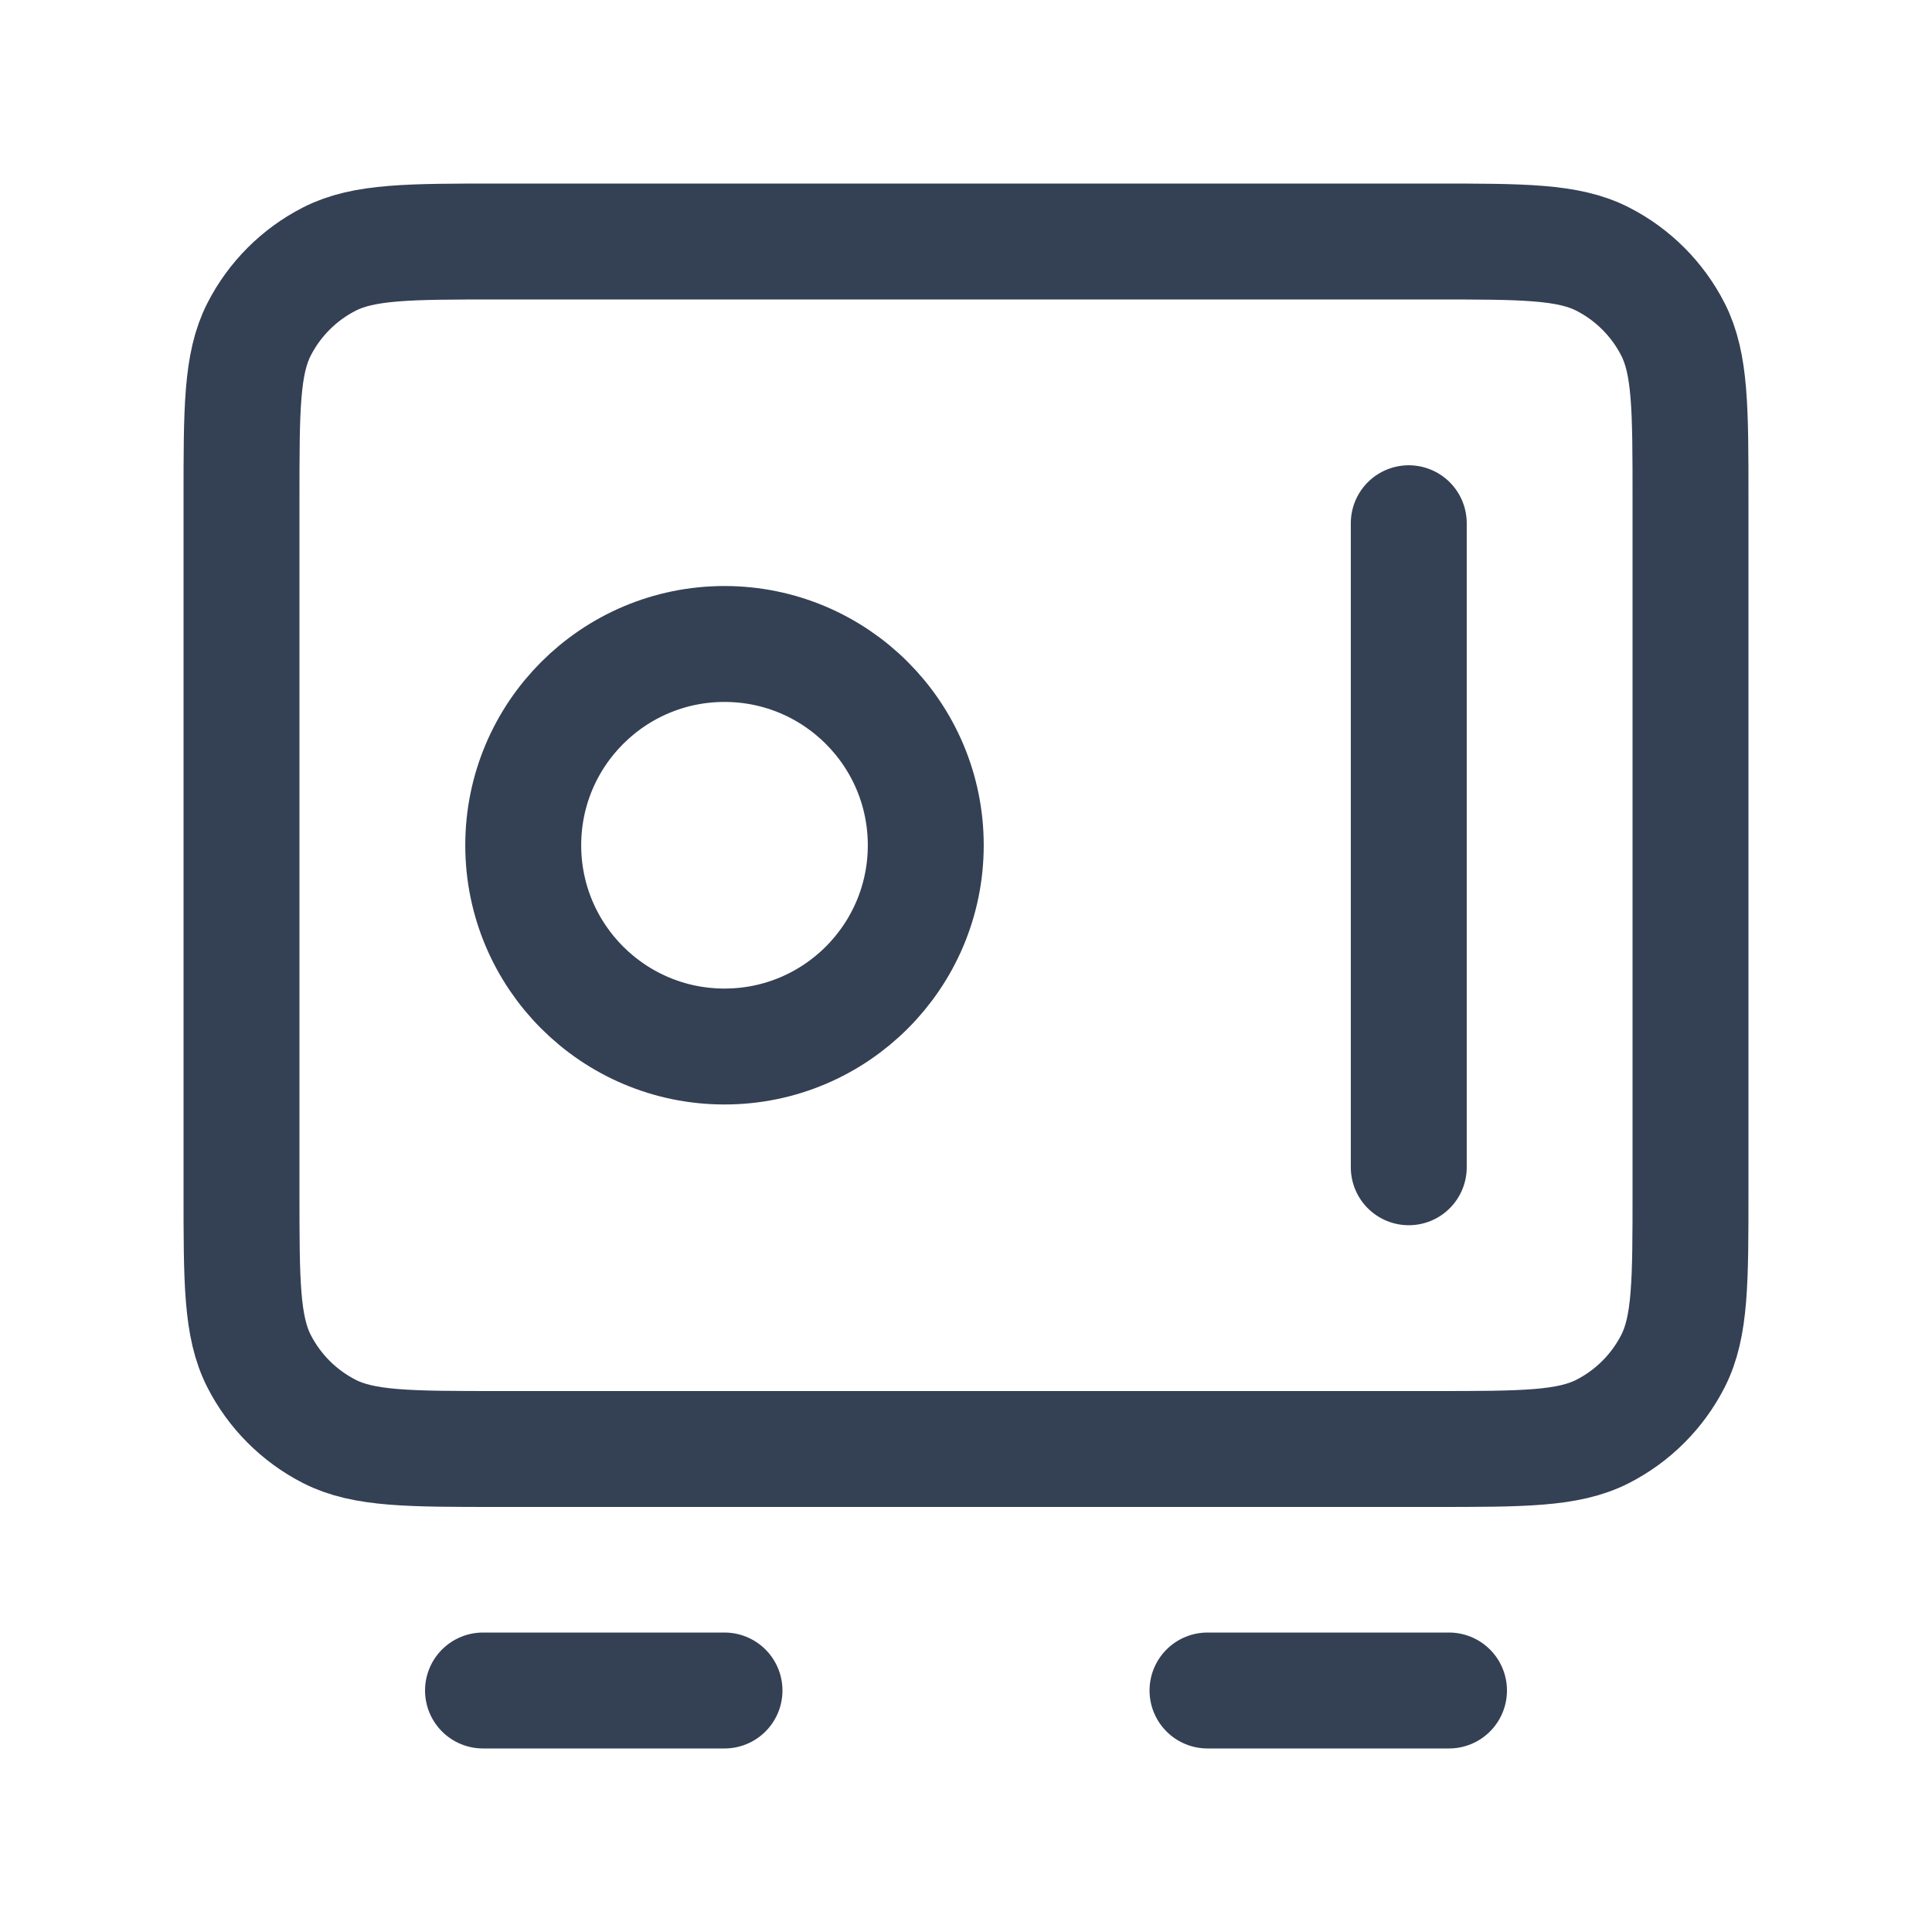 <?xml version="1.0" encoding="UTF-8"?>
<svg xmlns="http://www.w3.org/2000/svg" width="40" height="40" viewBox="0 0 40 40" fill="none">
  <path d="M10 35H15M25 35H30M29.167 10.833V24.167M5 10.333L5 24.667C5 26.534 5 27.467 5.363 28.18C5.683 28.807 6.193 29.317 6.82 29.637C7.533 30 8.466 30 10.333 30L29.667 30C31.534 30 32.467 30 33.18 29.637C33.807 29.317 34.317 28.807 34.637 28.18C35 27.467 35 26.534 35 24.667V10.333C35 8.466 35 7.533 34.637 6.82C34.317 6.193 33.807 5.683 33.18 5.363C32.467 5 31.534 5 29.667 5L10.333 5C8.466 5 7.533 5 6.82 5.363C6.193 5.683 5.683 6.193 5.363 6.82C5 7.533 5 8.466 5 10.333ZM19.167 17.5C19.167 19.801 17.301 21.667 15 21.667C12.699 21.667 10.833 19.801 10.833 17.5C10.833 15.199 12.699 13.333 15 13.333C17.301 13.333 19.167 15.199 19.167 17.5Z" stroke="#344054" stroke-width="2.4" stroke-linecap="round" stroke-linejoin="round"></path>
</svg>
